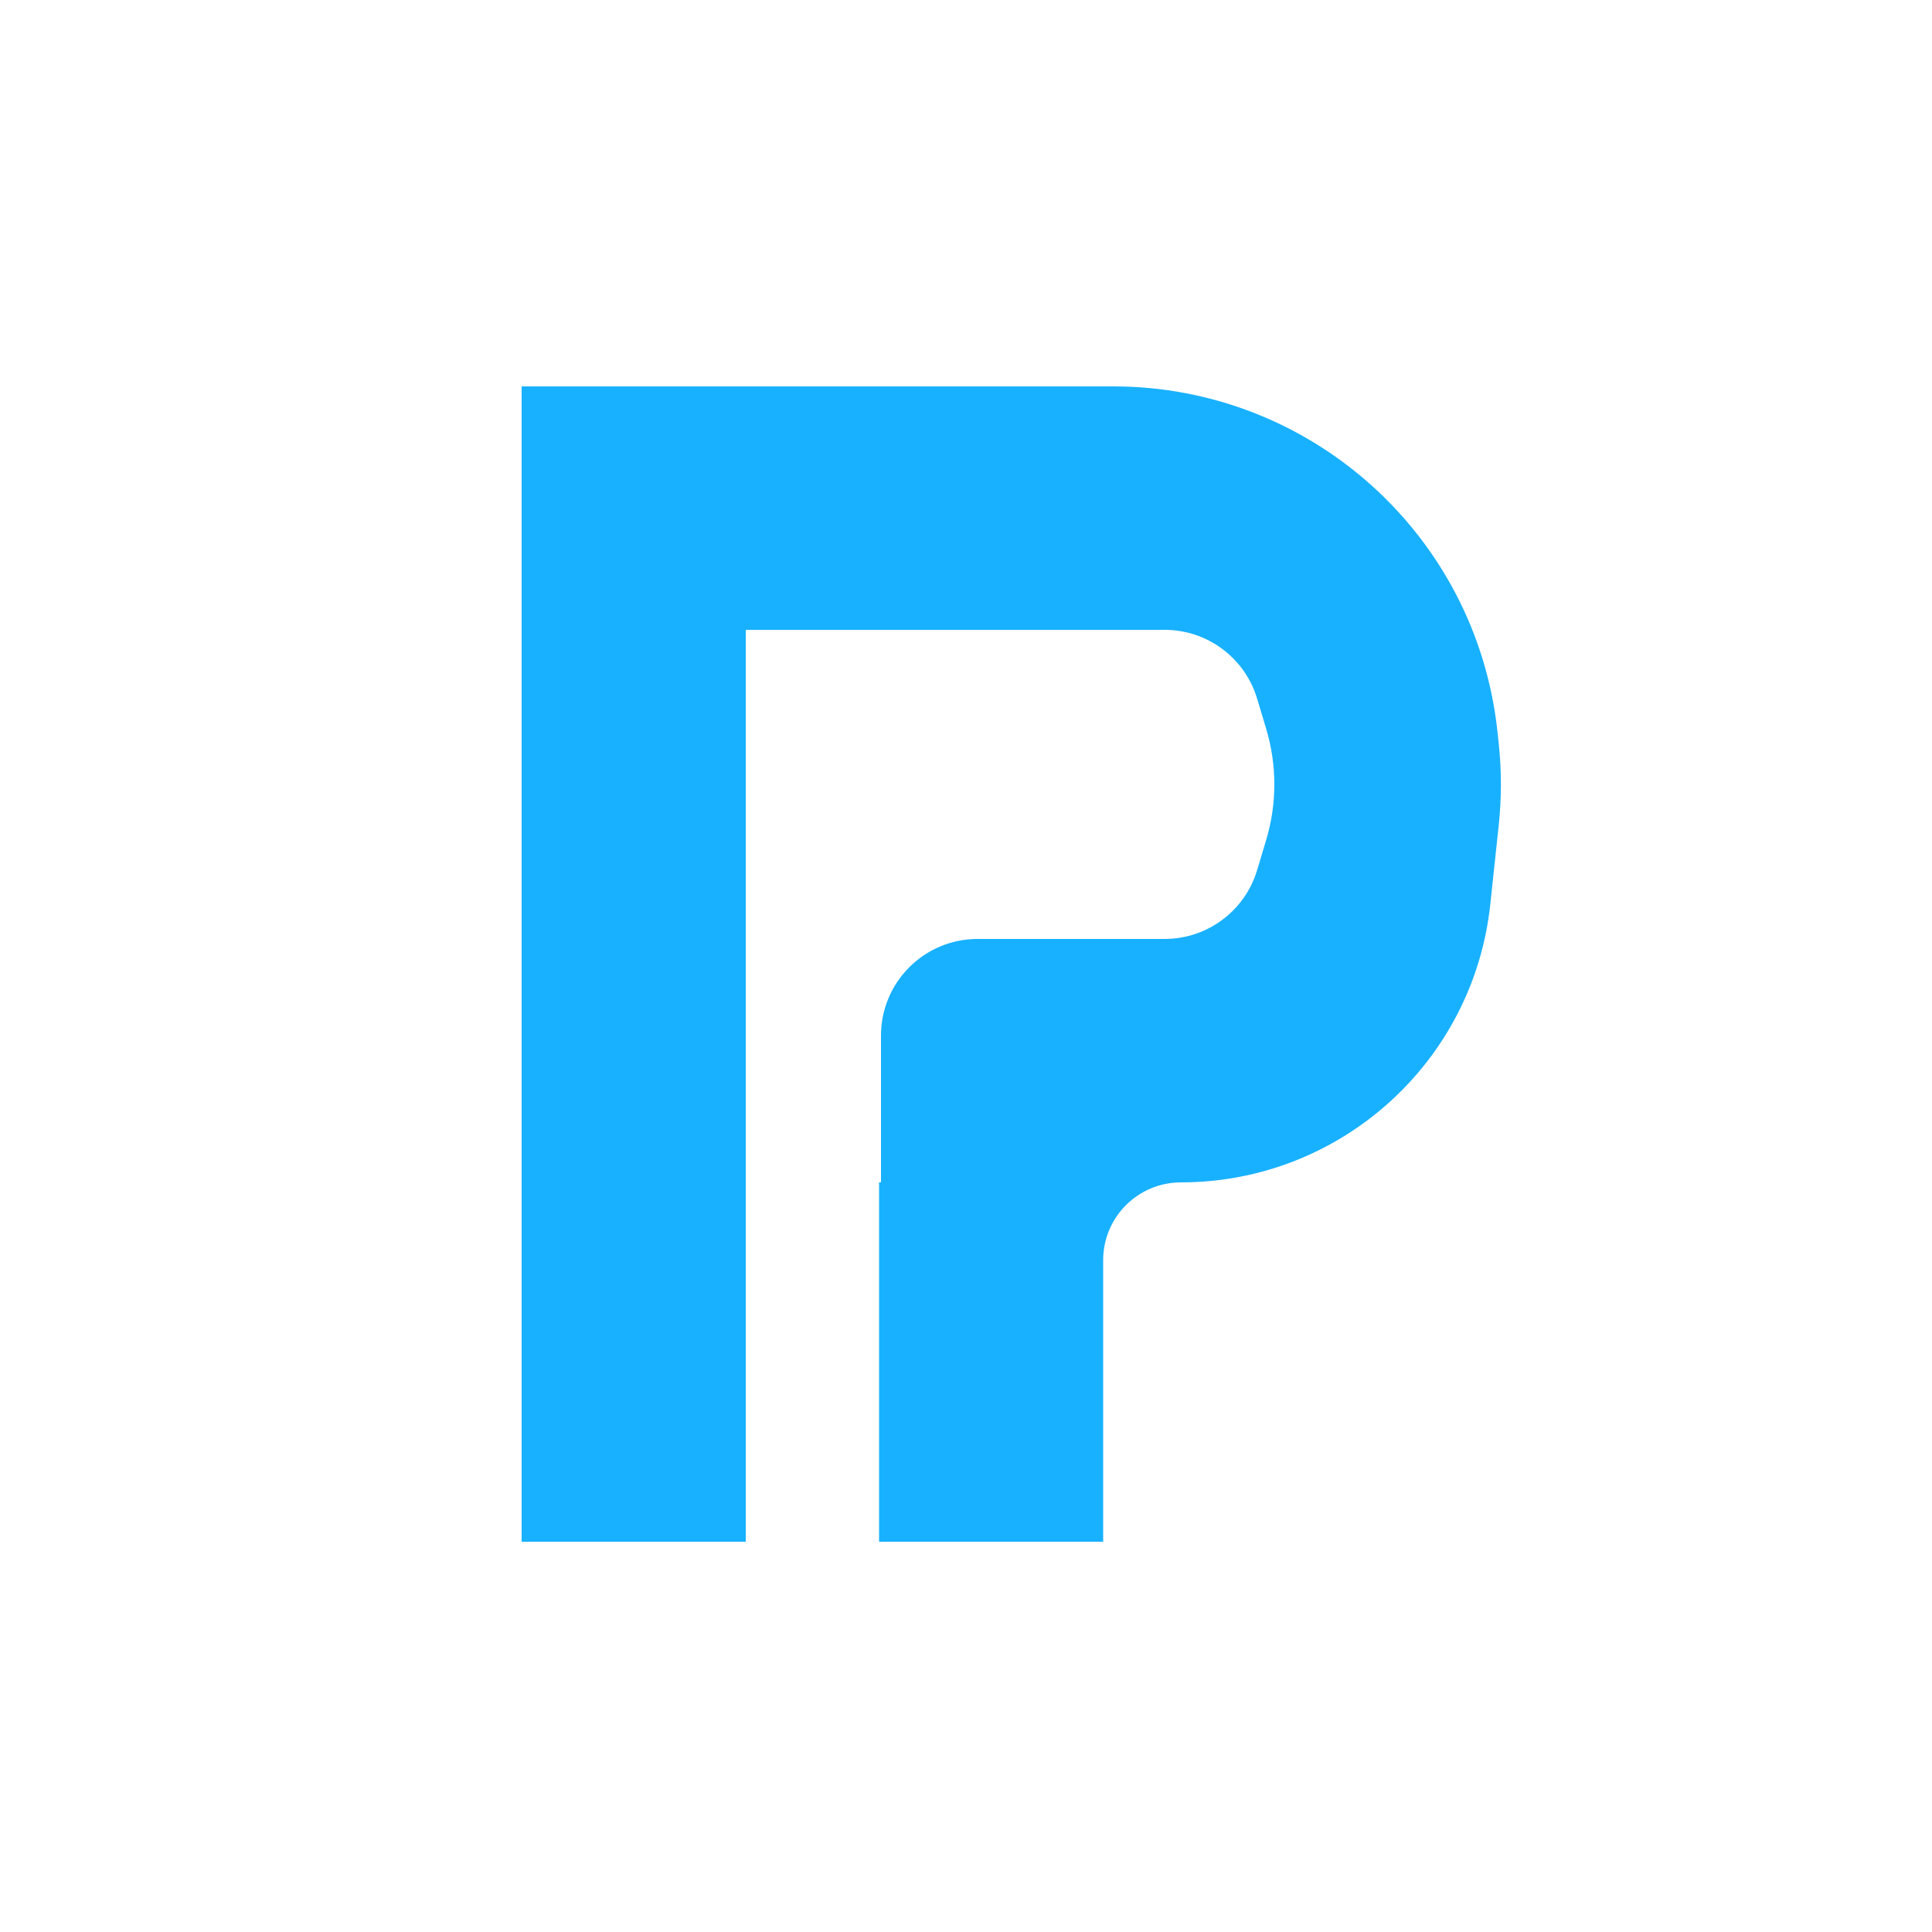 <svg width="500" height="500" viewBox="0 0 500 500" fill="none" xmlns="http://www.w3.org/2000/svg">
<path d="M288.111 100C339.229 100 382.118 138.552 387.546 189.381L387.866 192.381C388.62 199.44 388.62 206.56 387.866 213.619L385.686 234.037C381.315 274.961 346.784 306 305.628 306C294.512 306 285.5 315.012 285.5 326.128V399H227.5V306H228V268C228 254.193 239.193 243 253 243H301.399C312.44 243 322.172 235.758 325.345 225.184L327.689 217.367C330.501 207.995 330.501 198.005 327.689 188.633L325.345 180.816C322.172 170.242 312.44 163 301.399 163H193V399H135V100H288.111Z" fill="#18B1FF"/>
</svg>
